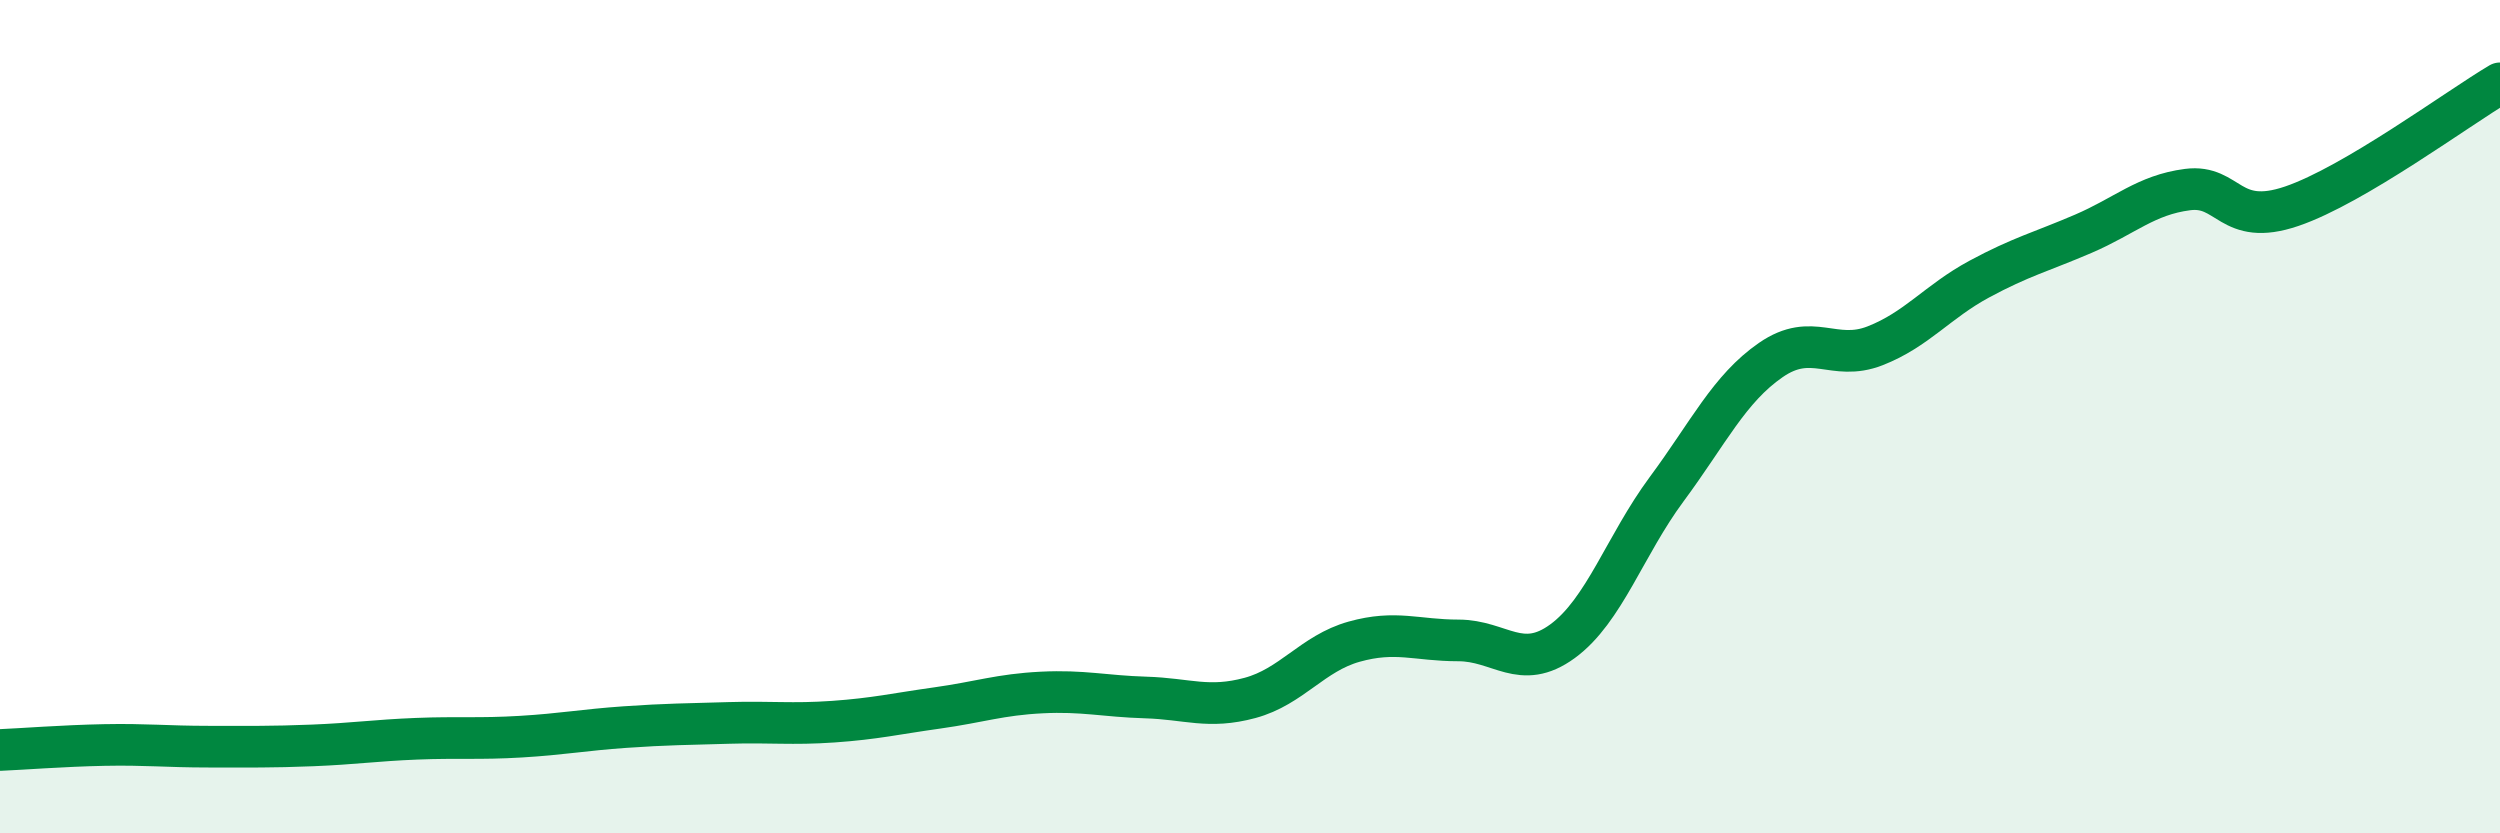 
    <svg width="60" height="20" viewBox="0 0 60 20" xmlns="http://www.w3.org/2000/svg">
      <path
        d="M 0,18 C 0.5,17.98 1.5,17.9 2.5,17.88 C 3.5,17.86 4,17.92 5,17.92 C 6,17.92 6.5,17.93 7.5,17.89 C 8.5,17.85 9,17.77 10,17.73 C 11,17.69 11.5,17.74 12.5,17.68 C 13.5,17.62 14,17.52 15,17.45 C 16,17.38 16.5,17.38 17.5,17.35 C 18.5,17.32 19,17.39 20,17.32 C 21,17.25 21.5,17.13 22.5,16.99 C 23.5,16.85 24,16.67 25,16.62 C 26,16.57 26.5,16.71 27.5,16.74 C 28.5,16.77 29,17.02 30,16.75 C 31,16.48 31.5,15.68 32.5,15.4 C 33.5,15.12 34,15.37 35,15.37 C 36,15.37 36.5,16.12 37.5,15.39 C 38.5,14.66 39,13.09 40,11.74 C 41,10.39 41.5,9.33 42.5,8.64 C 43.5,7.95 44,8.69 45,8.3 C 46,7.91 46.5,7.24 47.5,6.7 C 48.5,6.16 49,6.04 50,5.61 C 51,5.18 51.5,4.68 52.5,4.55 C 53.5,4.42 53.5,5.46 55,4.95 C 56.5,4.44 59,2.59 60,2L60 20L0 20Z"
        fill="#008740"
        opacity="0.1"
        stroke-linecap="round"
        stroke-linejoin="round"
      />
      <path
        d="M 0,18 C 0.5,17.98 1.5,17.9 2.5,17.88 C 3.5,17.86 4,17.92 5,17.92 C 6,17.92 6.5,17.93 7.5,17.89 C 8.5,17.85 9,17.77 10,17.73 C 11,17.69 11.5,17.74 12.5,17.68 C 13.5,17.62 14,17.52 15,17.45 C 16,17.38 16.5,17.38 17.5,17.35 C 18.5,17.32 19,17.39 20,17.32 C 21,17.25 21.5,17.13 22.5,16.99 C 23.5,16.85 24,16.67 25,16.62 C 26,16.57 26.5,16.71 27.5,16.74 C 28.5,16.77 29,17.02 30,16.75 C 31,16.48 31.5,15.68 32.5,15.4 C 33.5,15.12 34,15.37 35,15.37 C 36,15.37 36.5,16.12 37.5,15.39 C 38.5,14.66 39,13.09 40,11.74 C 41,10.39 41.5,9.33 42.5,8.64 C 43.5,7.95 44,8.69 45,8.3 C 46,7.91 46.5,7.24 47.5,6.7 C 48.5,6.16 49,6.04 50,5.61 C 51,5.18 51.5,4.68 52.5,4.55 C 53.5,4.42 53.5,5.46 55,4.95 C 56.5,4.44 59,2.59 60,2"
        stroke="#008740"
        stroke-width="1"
        fill="none"
        stroke-linecap="round"
        stroke-linejoin="round"
      />
    </svg>
  